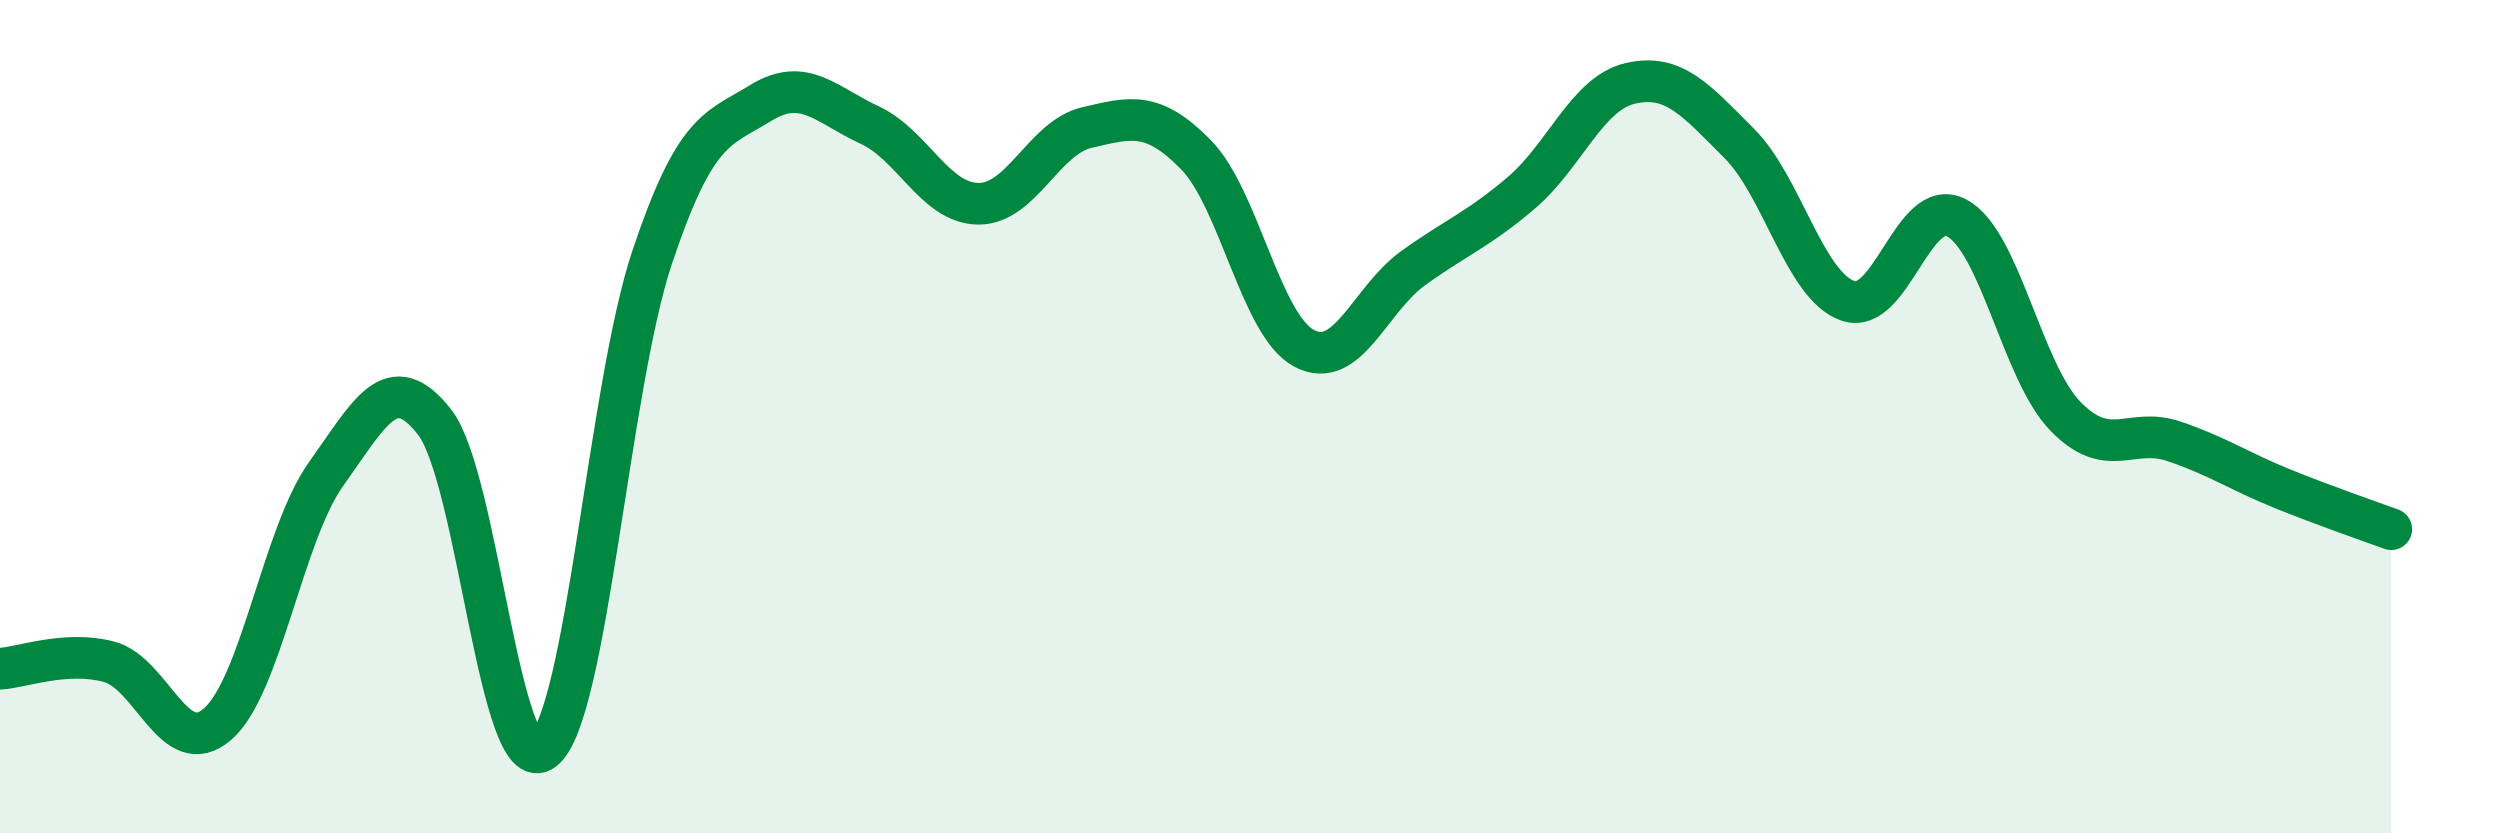 
    <svg width="60" height="20" viewBox="0 0 60 20" xmlns="http://www.w3.org/2000/svg">
      <path
        d="M 0,16.05 C 0.52,16.02 1.57,15.61 2.61,15.88 C 3.65,16.15 4.18,18.28 5.22,17.38 C 6.26,16.48 6.79,12.82 7.83,11.37 C 8.87,9.92 9.39,8.8 10.43,10.13 C 11.47,11.46 12,18.79 13.04,18 C 14.08,17.21 14.61,9.29 15.65,6.18 C 16.69,3.07 17.22,3.11 18.26,2.47 C 19.3,1.83 19.83,2.52 20.87,3 C 21.91,3.48 22.44,4.88 23.48,4.89 C 24.52,4.9 25.05,3.3 26.09,3.06 C 27.13,2.82 27.66,2.65 28.7,3.71 C 29.74,4.77 30.26,7.81 31.3,8.36 C 32.34,8.91 32.87,7.19 33.91,6.44 C 34.95,5.69 35.48,5.51 36.52,4.62 C 37.56,3.73 38.09,2.24 39.13,2 C 40.17,1.76 40.7,2.4 41.74,3.44 C 42.78,4.48 43.31,6.86 44.35,7.22 C 45.39,7.58 45.92,4.68 46.96,5.23 C 48,5.78 48.53,8.92 49.57,9.99 C 50.61,11.06 51.13,10.24 52.17,10.59 C 53.21,10.94 53.74,11.31 54.78,11.73 C 55.82,12.15 56.87,12.51 57.39,12.7L57.39 20L0 20Z"
        fill="#008740"
        opacity="0.1"
        stroke-linecap="round"
        stroke-linejoin="round"
      />
      <path
        d="M 0,16.05 C 0.52,16.02 1.57,15.61 2.61,15.88 C 3.65,16.15 4.18,18.28 5.22,17.38 C 6.26,16.48 6.79,12.82 7.83,11.37 C 8.87,9.92 9.39,8.8 10.43,10.13 C 11.47,11.46 12,18.79 13.04,18 C 14.08,17.21 14.61,9.29 15.65,6.18 C 16.69,3.07 17.22,3.11 18.26,2.47 C 19.3,1.83 19.83,2.52 20.87,3 C 21.91,3.48 22.44,4.88 23.48,4.89 C 24.52,4.9 25.05,3.3 26.09,3.06 C 27.13,2.82 27.66,2.65 28.7,3.71 C 29.74,4.77 30.26,7.81 31.3,8.36 C 32.34,8.91 32.87,7.19 33.91,6.44 C 34.95,5.69 35.48,5.51 36.52,4.62 C 37.56,3.73 38.09,2.24 39.13,2 C 40.17,1.76 40.7,2.4 41.74,3.44 C 42.78,4.48 43.31,6.86 44.35,7.22 C 45.39,7.58 45.92,4.68 46.96,5.23 C 48,5.78 48.53,8.92 49.57,9.99 C 50.61,11.06 51.13,10.24 52.17,10.59 C 53.21,10.94 53.74,11.31 54.78,11.73 C 55.82,12.15 56.87,12.51 57.39,12.7"
        stroke="#008740"
        stroke-width="1"
        fill="none"
        stroke-linecap="round"
        stroke-linejoin="round"
      />
    </svg>
  